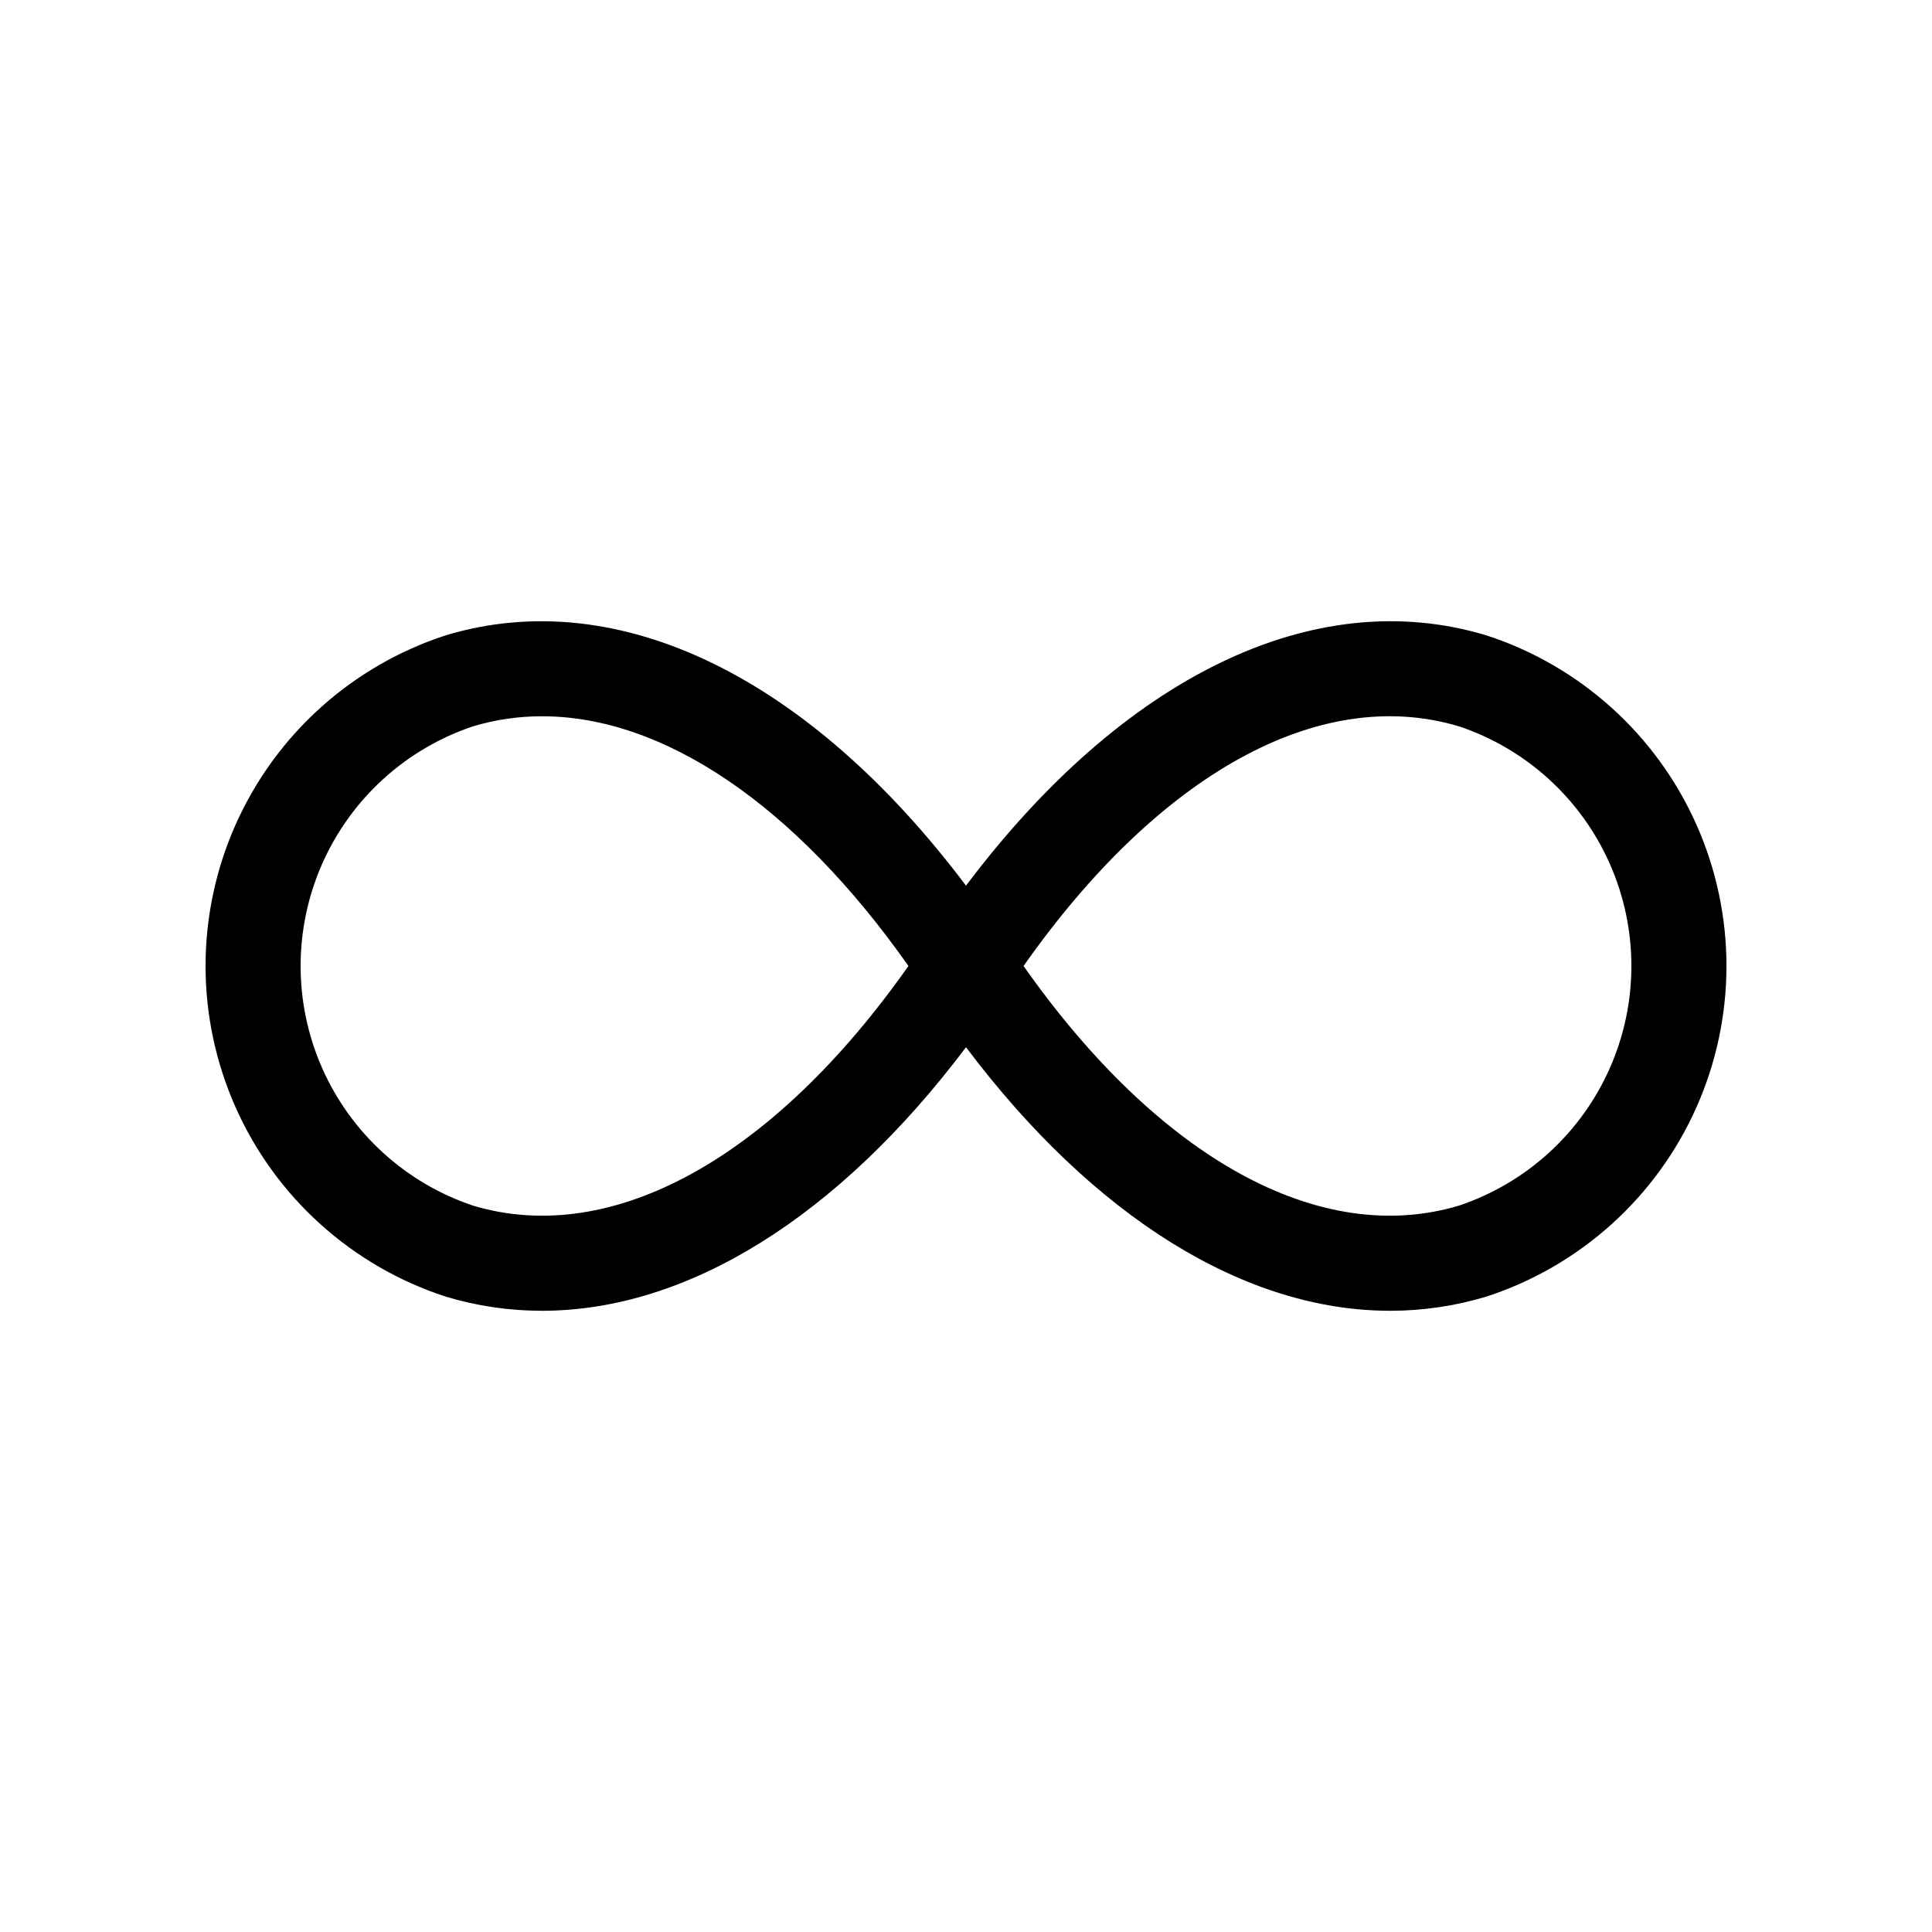<?xml version="1.0" encoding="UTF-8"?>
<!-- Uploaded to: SVG Repo, www.svgrepo.com, Generator: SVG Repo Mixer Tools -->
<svg fill="#000000" width="800px" height="800px" version="1.1" viewBox="144 144 512 512" xmlns="http://www.w3.org/2000/svg">
 <path d="m537.88 312.37c-45.797-13.809-96.379 11.176-137.88 66.34-41.504-55.168-92.109-80.137-137.88-66.34-24.828 8.074-45.062 26.305-55.68 50.156-10.617 23.852-10.617 51.086 0 74.938 10.617 23.852 30.852 42.078 55.68 50.156 8.281 2.496 16.883 3.758 25.531 3.75 38.48 0 78.449-24.816 112.35-69.844 33.902 45.035 73.871 69.844 112.35 69.844h0.004c8.648 0.008 17.254-1.254 25.535-3.75 24.824-8.078 45.062-26.305 55.676-50.156 10.617-23.852 10.617-51.086 0-74.938-10.613-23.852-30.852-42.082-55.676-50.156zm-268.53 151.13c-17.859-5.988-32.371-19.223-39.98-36.453-7.606-17.234-7.606-36.871 0-54.102 7.609-17.234 22.121-30.465 39.98-36.457 5.945-1.781 12.117-2.68 18.324-2.668 32.18 0 67.059 23.531 97.07 66.176-35.816 50.891-78.547 74.57-115.4 63.504zm261.3 0c-36.926 11.059-79.582-12.594-115.4-63.504 35.816-50.898 78.449-74.586 115.4-63.504v-0.004c17.859 5.992 32.371 19.223 39.977 36.457 7.609 17.23 7.609 36.867 0 54.102-7.606 17.23-22.117 30.465-39.977 36.453z"/>
</svg>